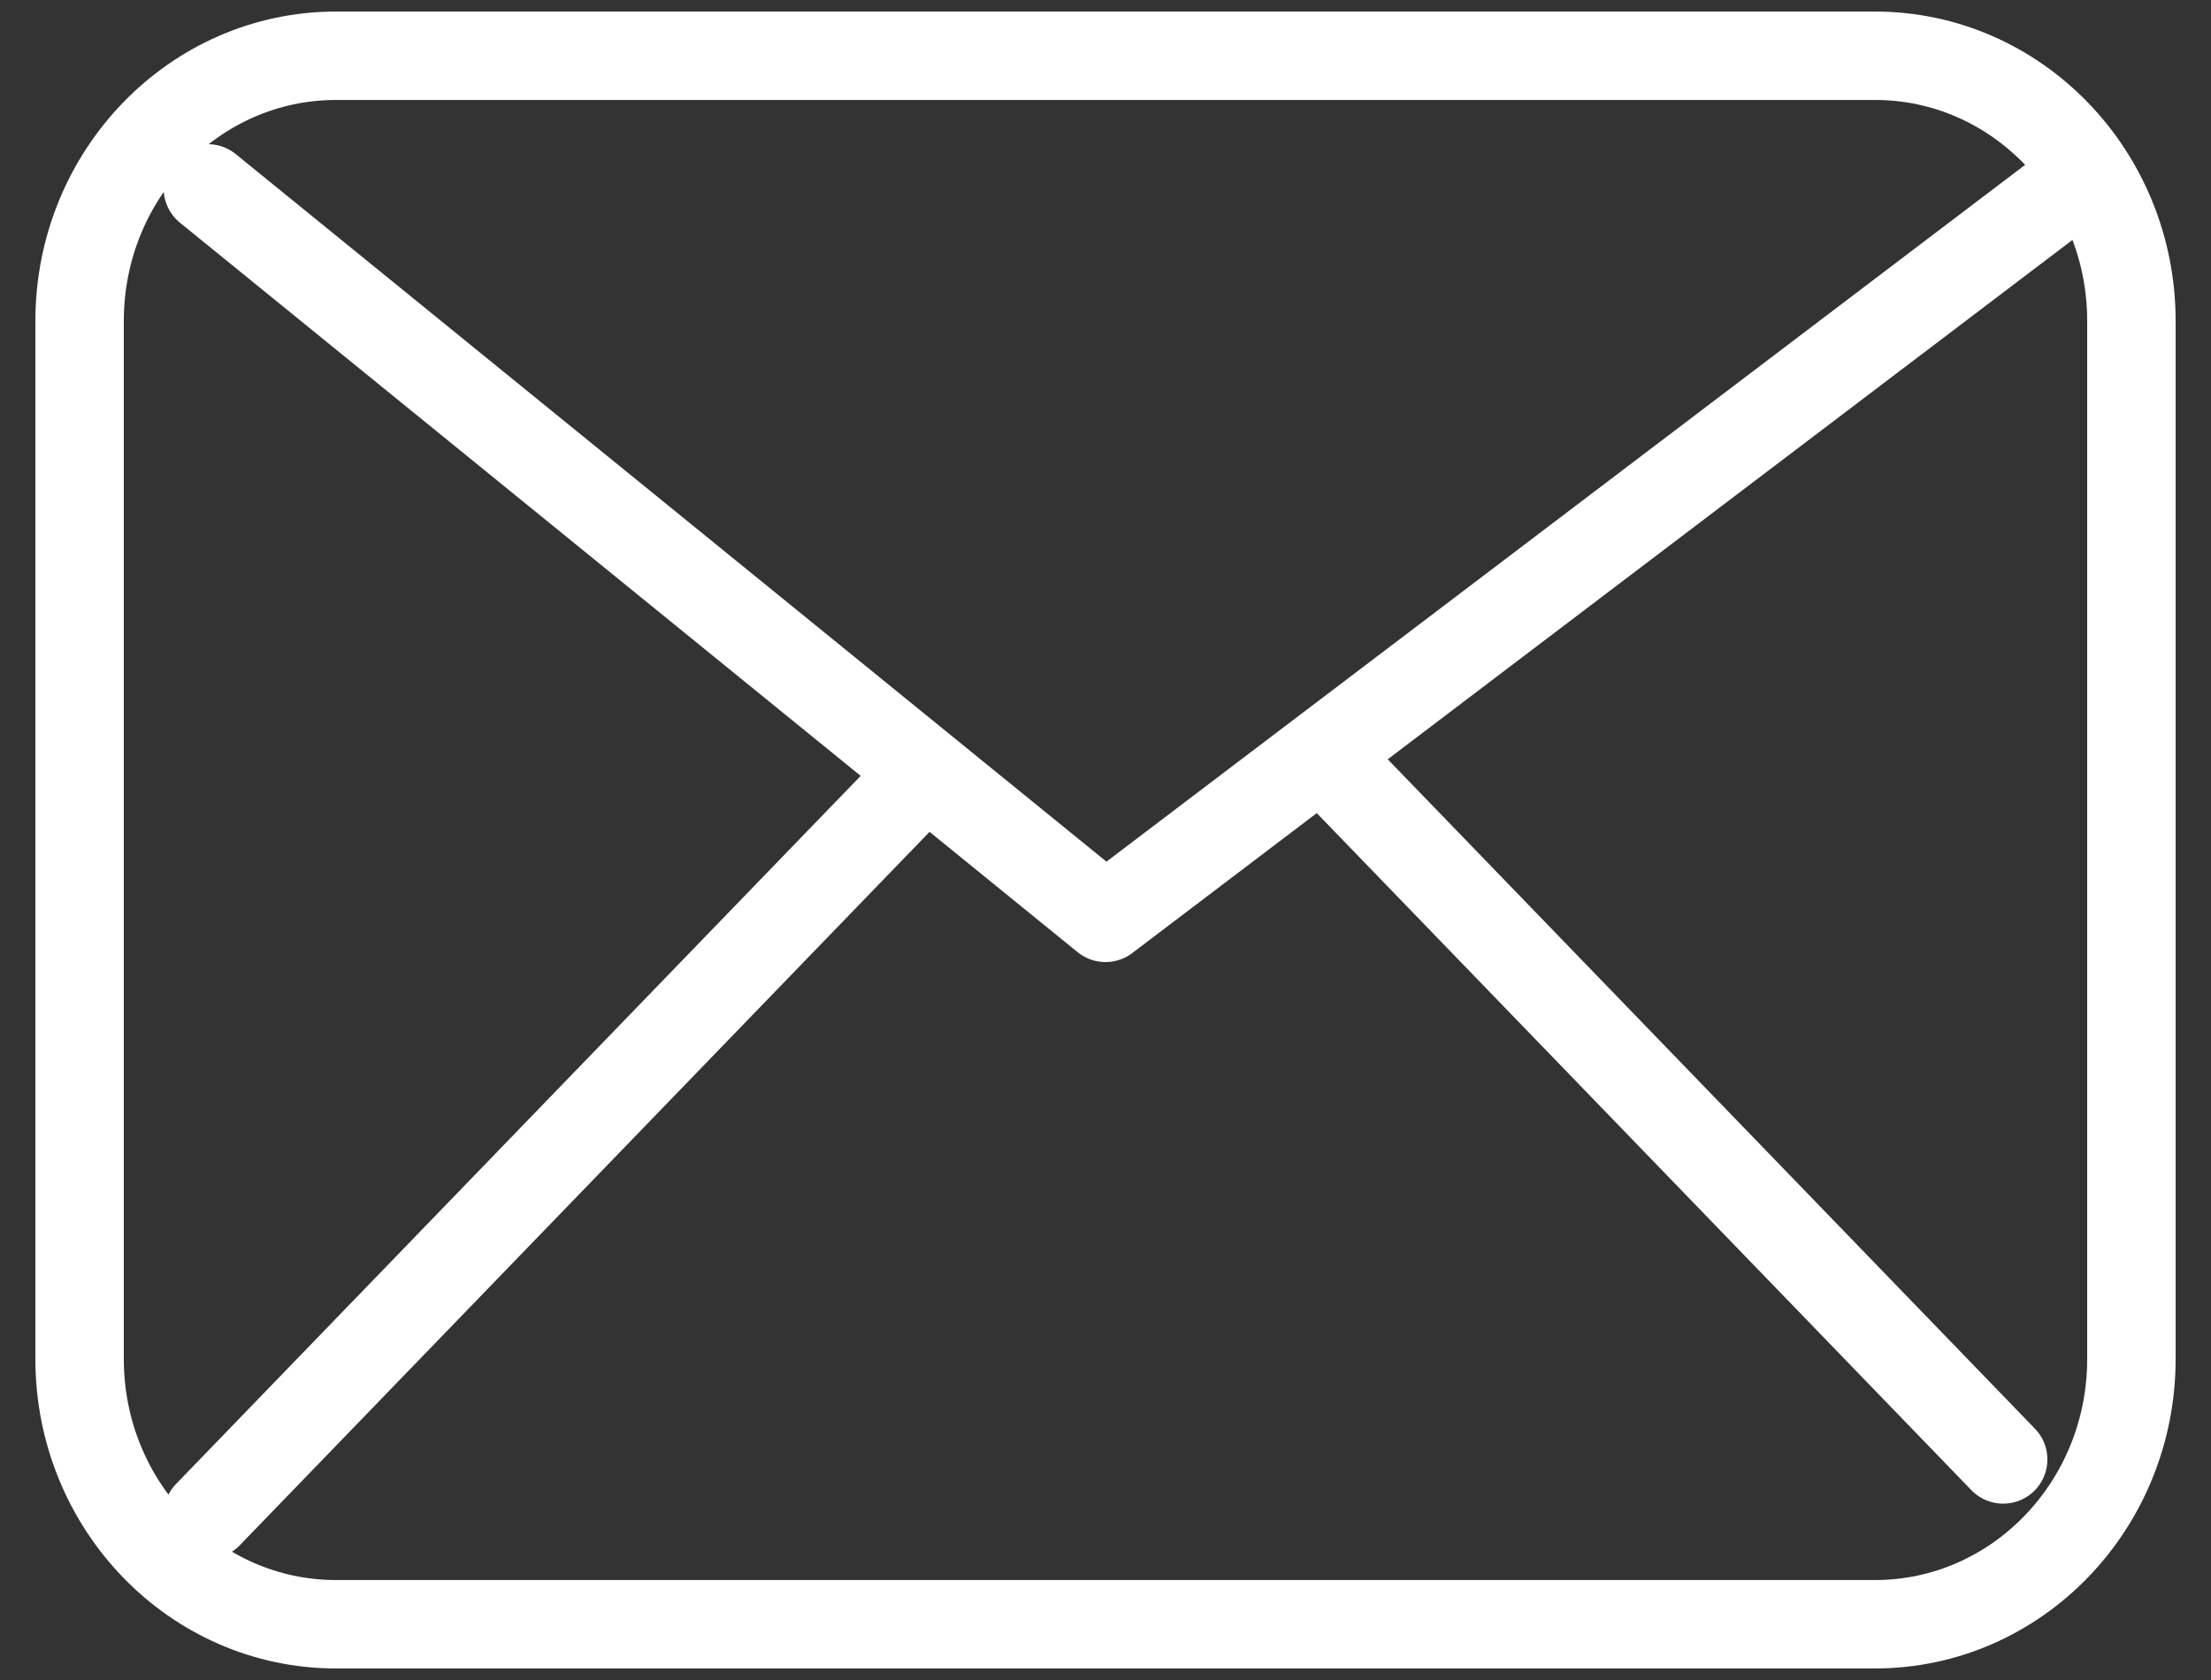 <svg width="50" height="38" viewBox="0 0 50 38" fill="none" xmlns="http://www.w3.org/2000/svg">
<rect x="0" y="0" width="50" height="38" fill="#333333" stroke="none"/>
<path d="M4.7 4.261L25 20.761L46.75 4.261M20.297 18.126L4.7 34.261M45.3 33.011L29.88 17.059M7.6 36.739C4.397 36.739 1.8 34.053 1.8 30.739V7.261C1.8 3.947 4.397 1.261 7.6 1.261H42.4C45.603 1.261 48.2 3.947 48.2 7.261V30.739C48.2 34.053 45.603 36.739 42.4 36.739H7.6Z" stroke="white" stroke-width="2" stroke-linecap="round" stroke-linejoin="round"/>
</svg>
